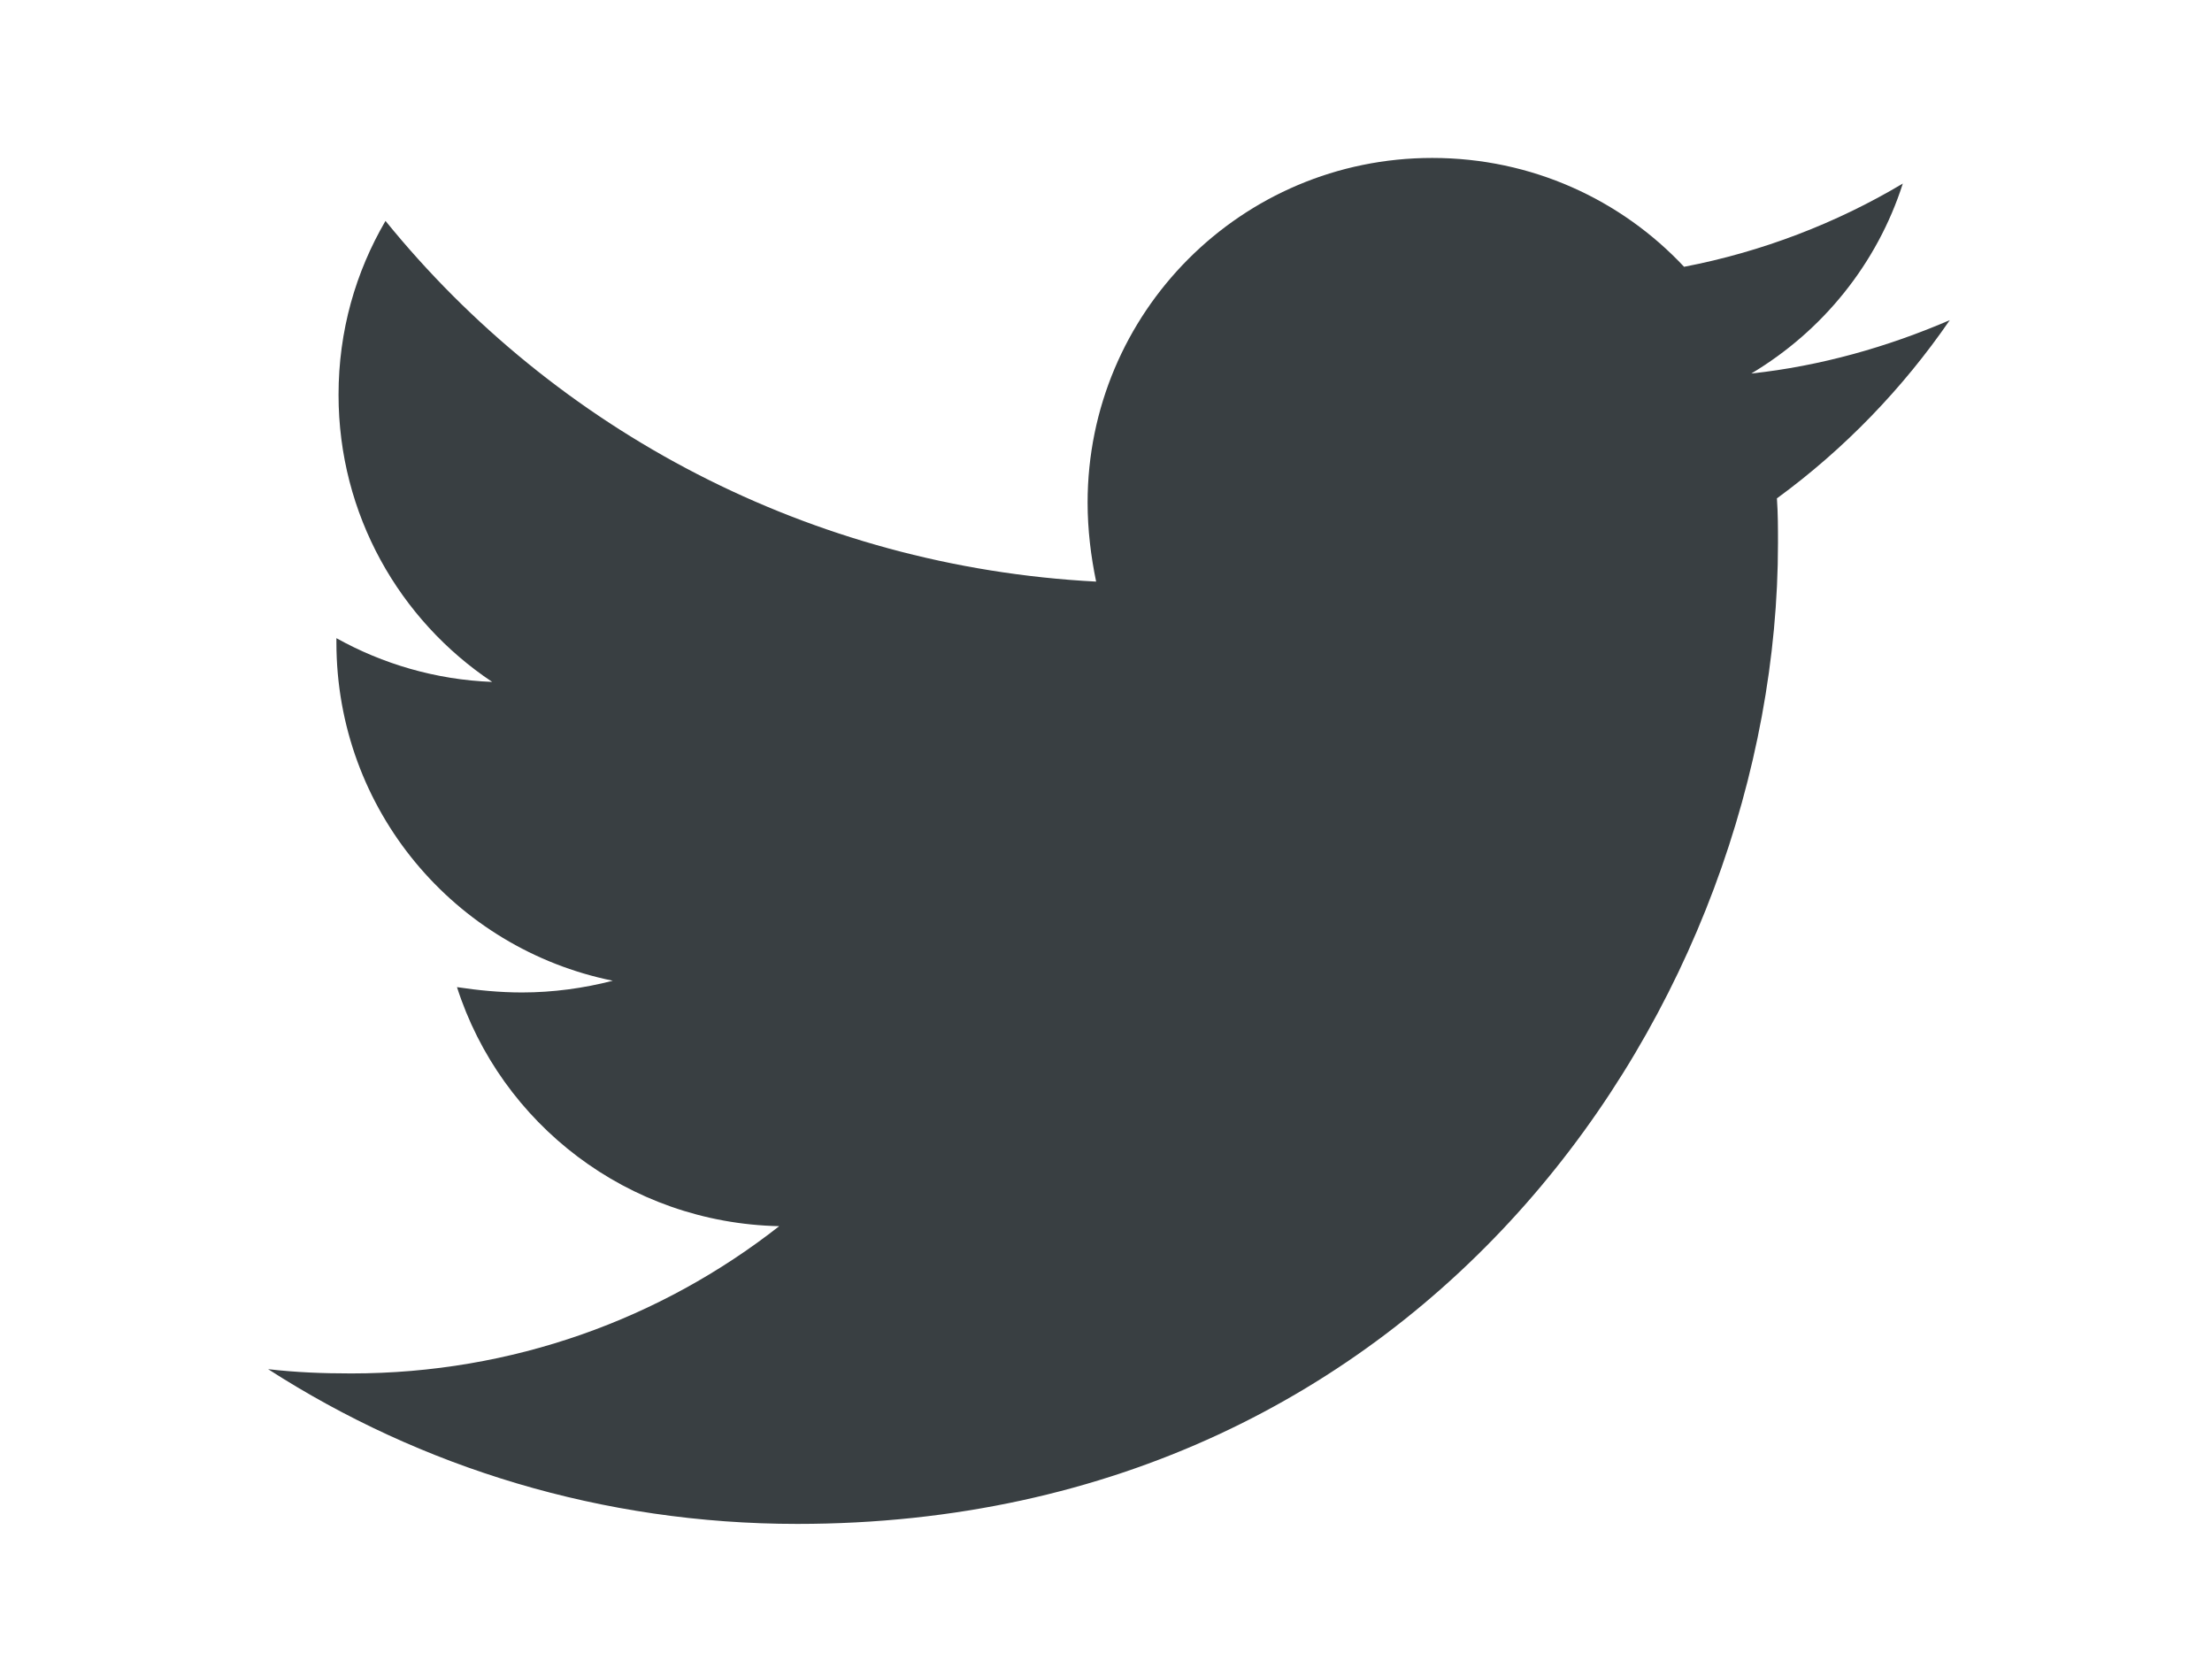 <?xml version="1.0" standalone="no"?>
<!DOCTYPE svg PUBLIC "-//W3C//DTD SVG 1.0//EN" "http://www.w3.org/TR/2001/REC-SVG-20010904/DTD/svg10.dtd">
<svg xmlns="http://www.w3.org/2000/svg" xmlns:xlink="http://www.w3.org/1999/xlink" id="body_1" width="33" height="25">

<g transform="matrix(0.049 0 0 0.049 4 -0)">
    <path d="M459.37 151.716C 459.695 156.264 459.695 160.813 459.695 165.361C 459.695 304.081 354.112 463.919 161.137 463.919C 101.685 463.919 46.457 446.7 0 416.813C 8.447 417.787 16.568 418.112 25.34 418.112C 74.395 418.112 119.553 401.544 155.614 373.28C 109.482 372.305 70.822 342.092 57.502 300.508C 64 301.482 70.497 302.132 77.32 302.132C 86.741 302.132 96.163 300.832 104.934 298.559C 56.853 288.812 20.791 246.579 20.791 195.574L20.791 195.574L20.791 194.275C 34.76 202.072 51.005 206.945 68.222 207.594C 39.958 188.751 21.441 156.589 21.441 120.203C 21.441 100.711 26.638 82.843 35.735 67.249C 87.39 130.924 165.035 172.507 252.1 177.056C 250.476 169.259 249.501 161.138 249.501 153.016C 249.501 95.188 296.283 48.082 354.435 48.082C 384.648 48.082 411.937 60.752 431.105 81.219C 454.82 76.671 477.561 67.899 497.704 55.879C 489.906 80.245 473.338 100.712 451.572 113.706C 472.689 111.433 493.156 105.584 511.998 97.463C 497.706 118.254 479.837 136.771 459.37 151.716L459.37 151.716L459.37 151.716z" stroke="none" fill="#393F42" fill-rule="nonzero" />
</g>
</svg>